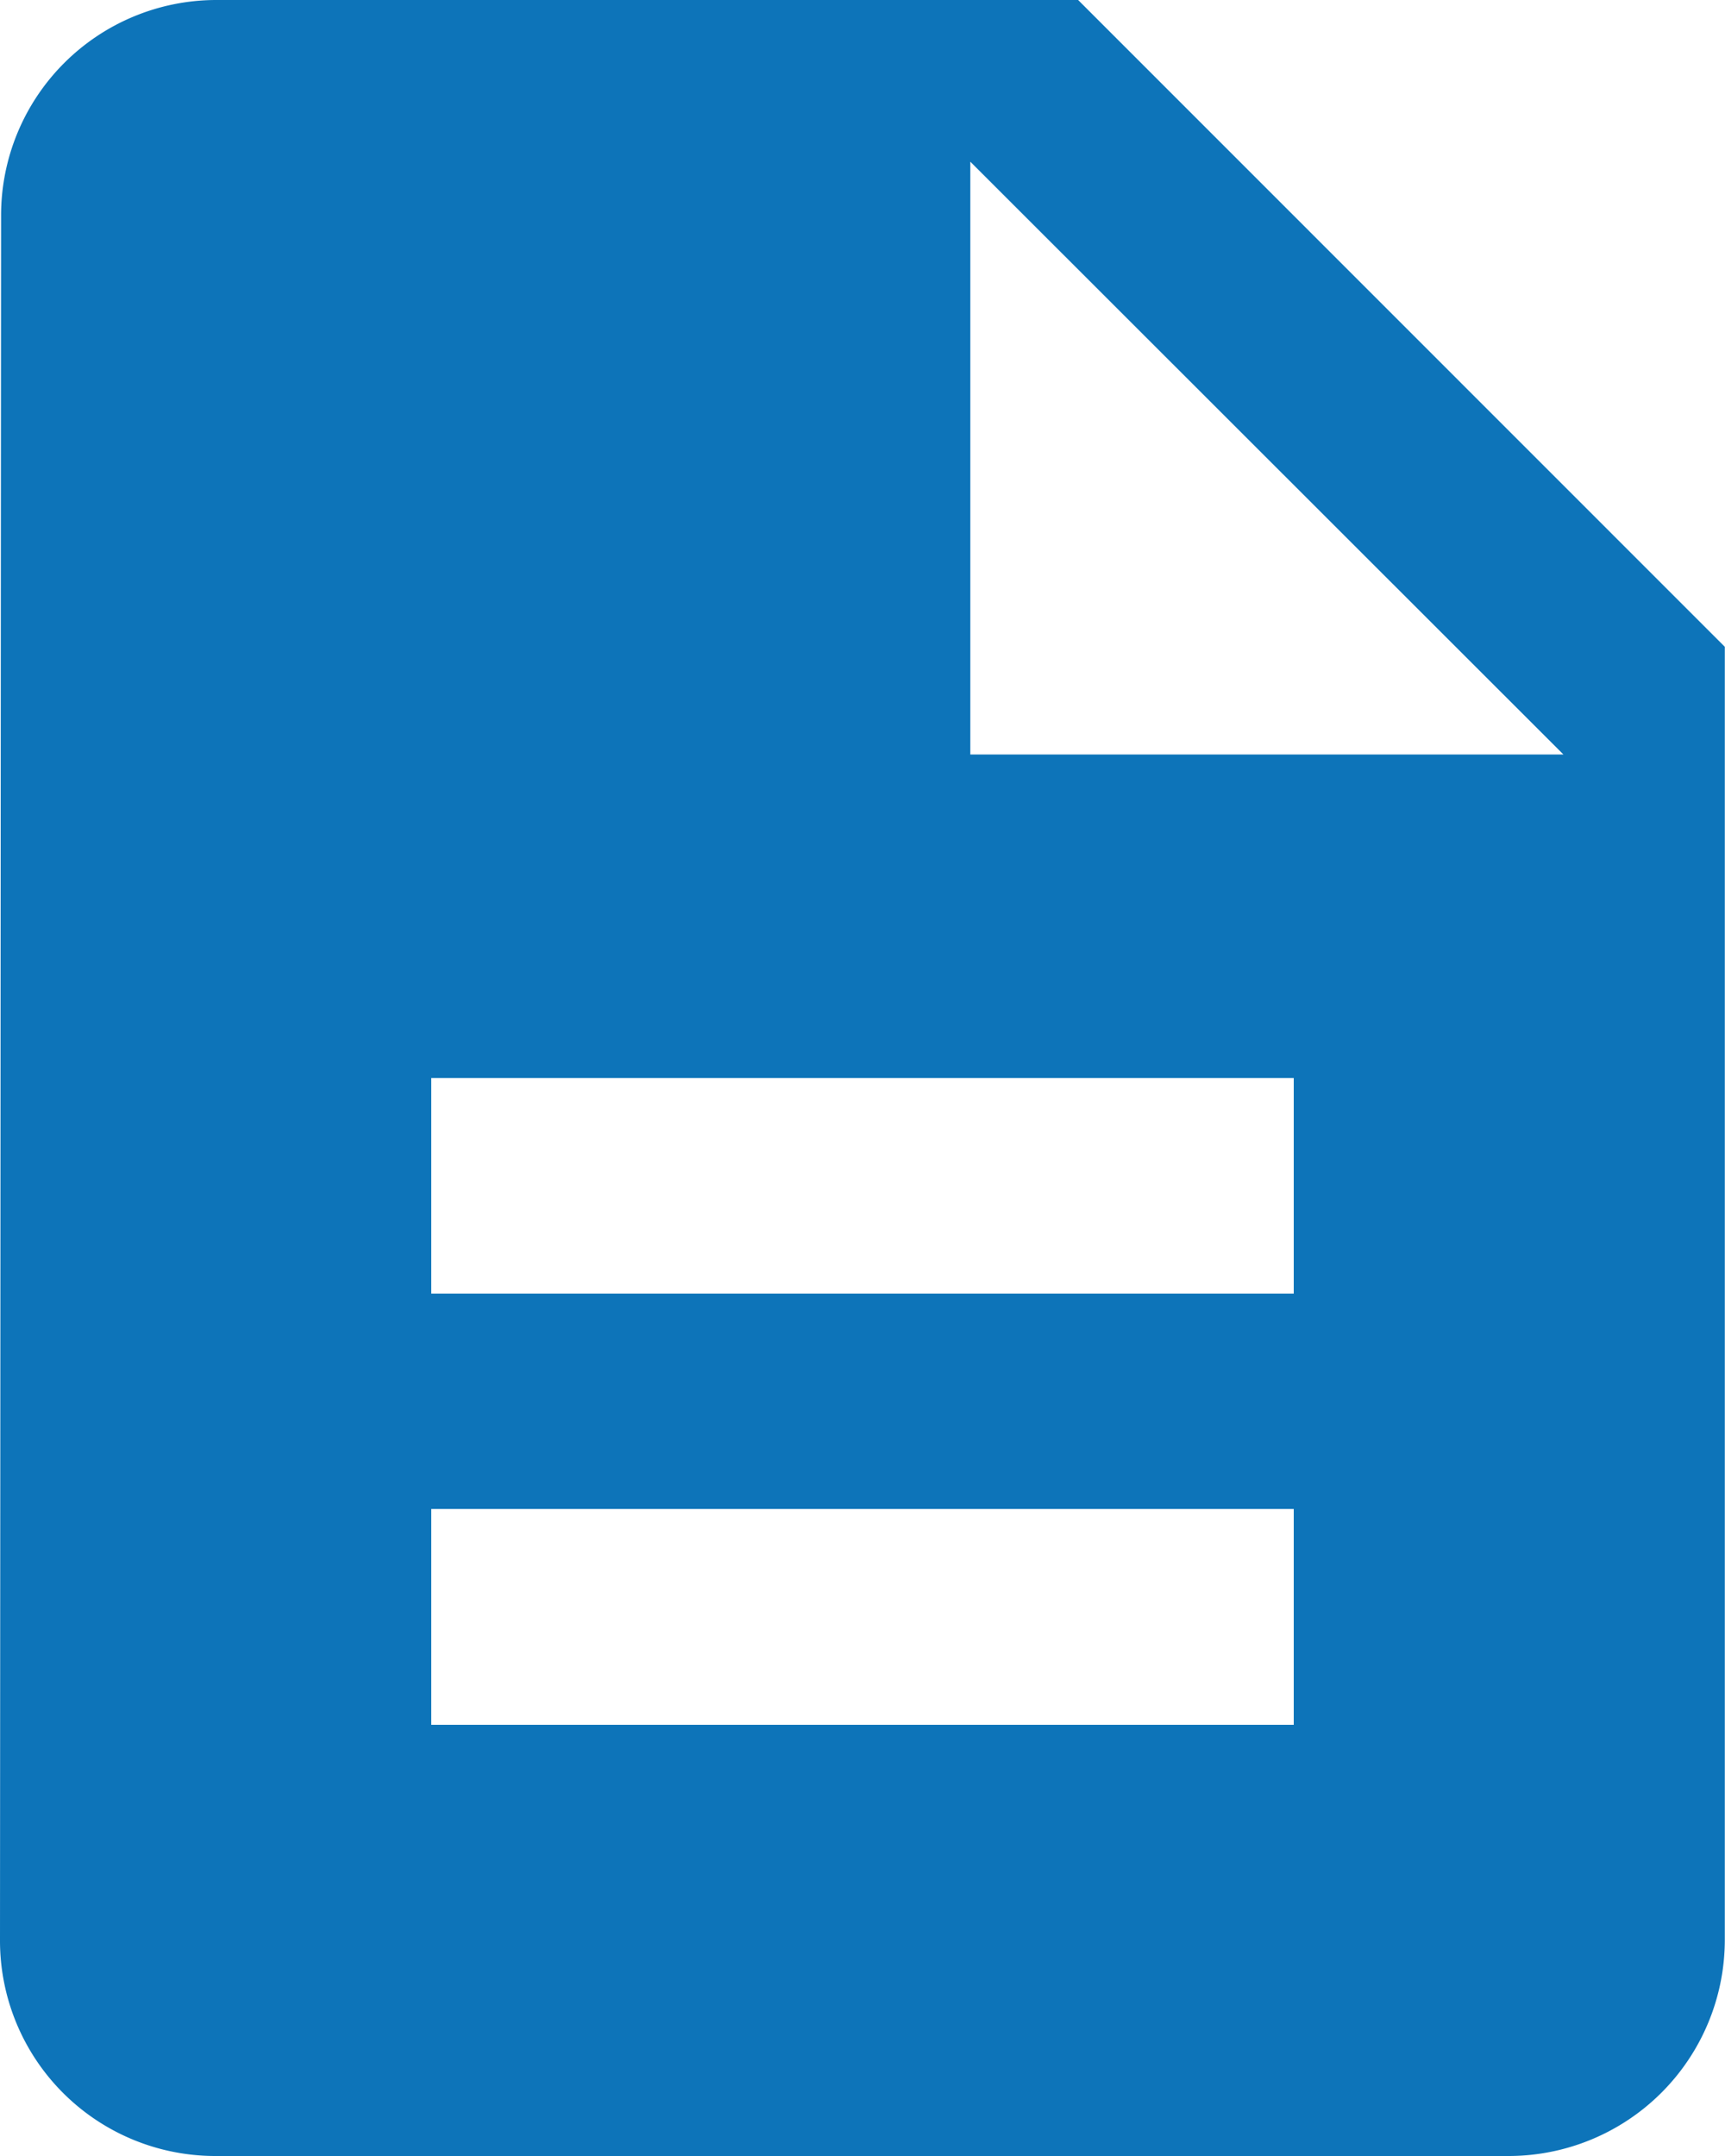 <svg xmlns="http://www.w3.org/2000/svg" width="34.976" height="43.719" viewBox="0 0 34.976 43.719">
  <path id="Icon_material-description" data-name="Icon material-description" d="M27.86,3H10.372a4.366,4.366,0,0,0-4.35,4.372L6,42.348a4.366,4.366,0,0,0,4.35,4.372H36.6a4.385,4.385,0,0,0,4.372-4.372V16.116Zm4.372,34.976H14.744V33.6H32.232Zm0-8.744H14.744V24.86H32.232ZM25.674,18.3V6.279L37.7,18.3Z" transform="translate(-6 -3)" fill="#0d74b9"/>
</svg>
